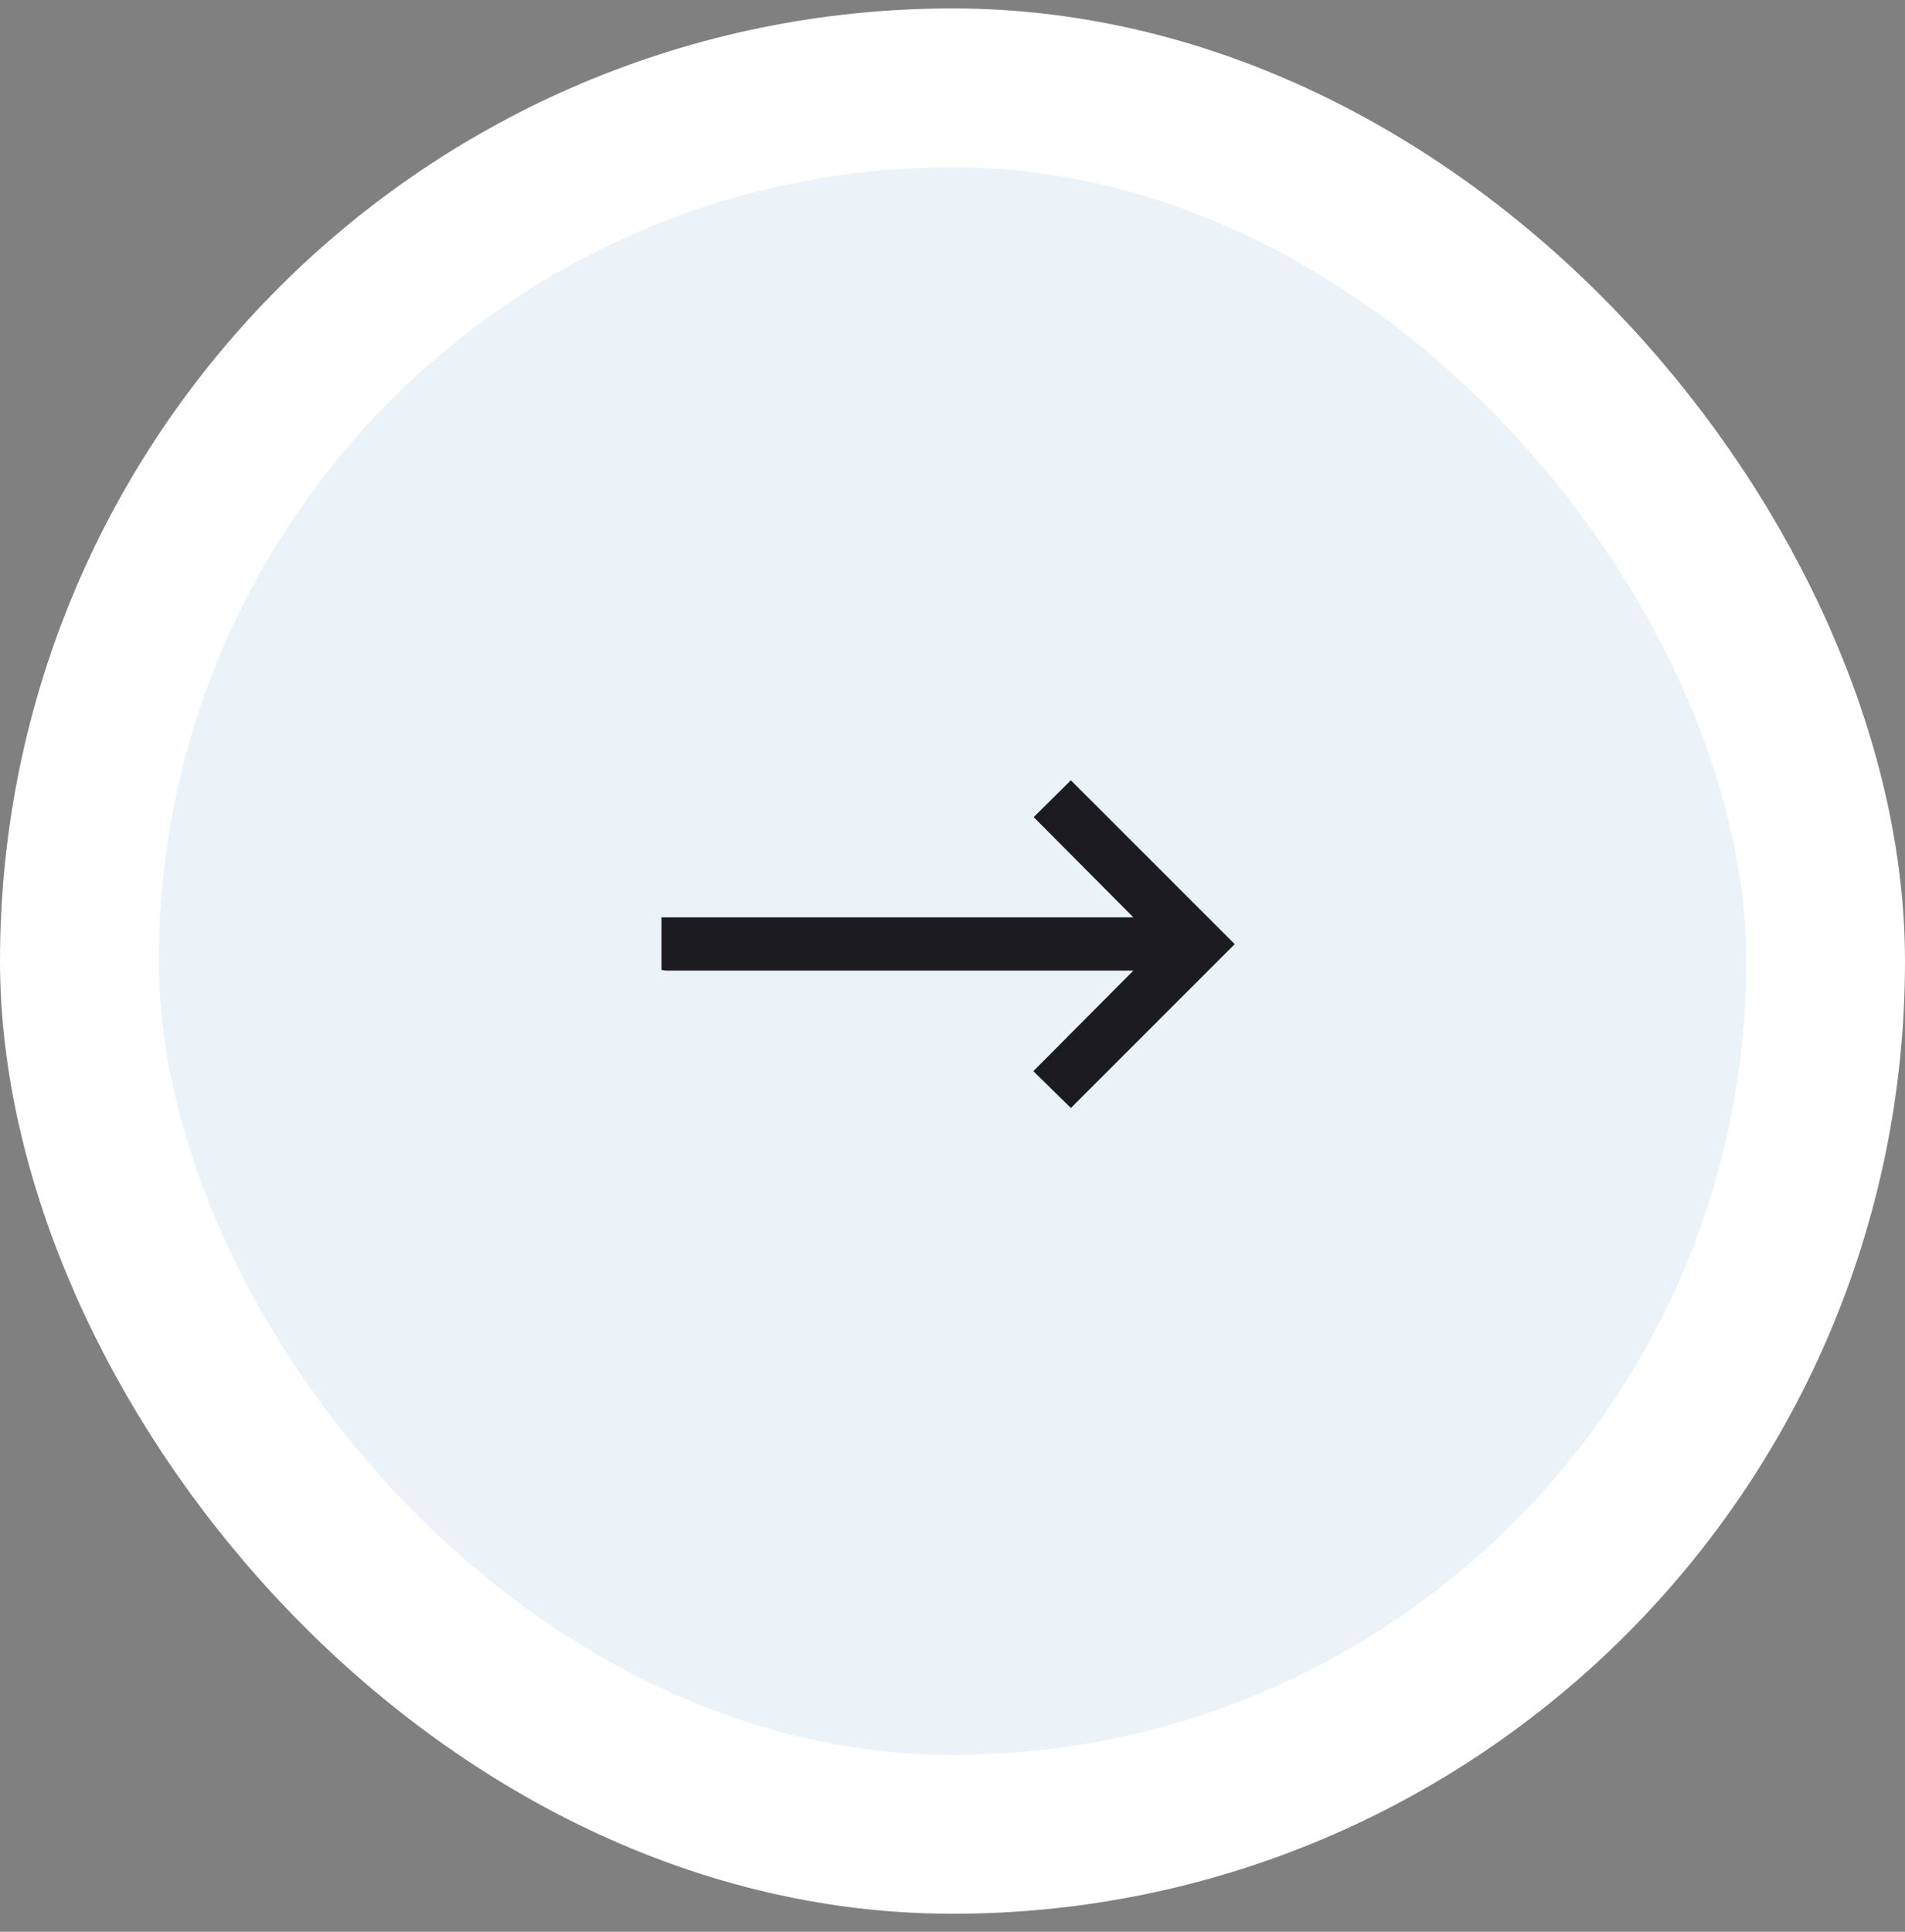 <svg width="72" height="73" viewBox="0 0 72 73" fill="none" xmlns="http://www.w3.org/2000/svg">
<rect x="0" y="0" width="72" height="73" fill="#808080" stroke="none"/>
<rect x="3" y="3.319" width="66" height="66" rx="33" fill="#ECF3F8"/>
<rect x="3" y="3.319" width="66" height="66" rx="33" stroke="white" stroke-width="6"/>
<mask id="mask0_68_1244" style="mask-type:alpha" maskUnits="userSpaceOnUse" x="20" y="20" width="32" height="32">
<rect x="20" y="20" width="32" height="32" fill="#D9D9D9"/>
</mask>
<g mask="url(#mask0_68_1244)">
<path d="M25 36.651L25 34.665H25.164H42.836L39.069 30.878L40.474 29.486L46.667 35.678L40.474 41.87L39.056 40.478L42.836 36.678H25.151L25 36.651Z" fill="#1C1B1F"/>
</g>
</svg>
